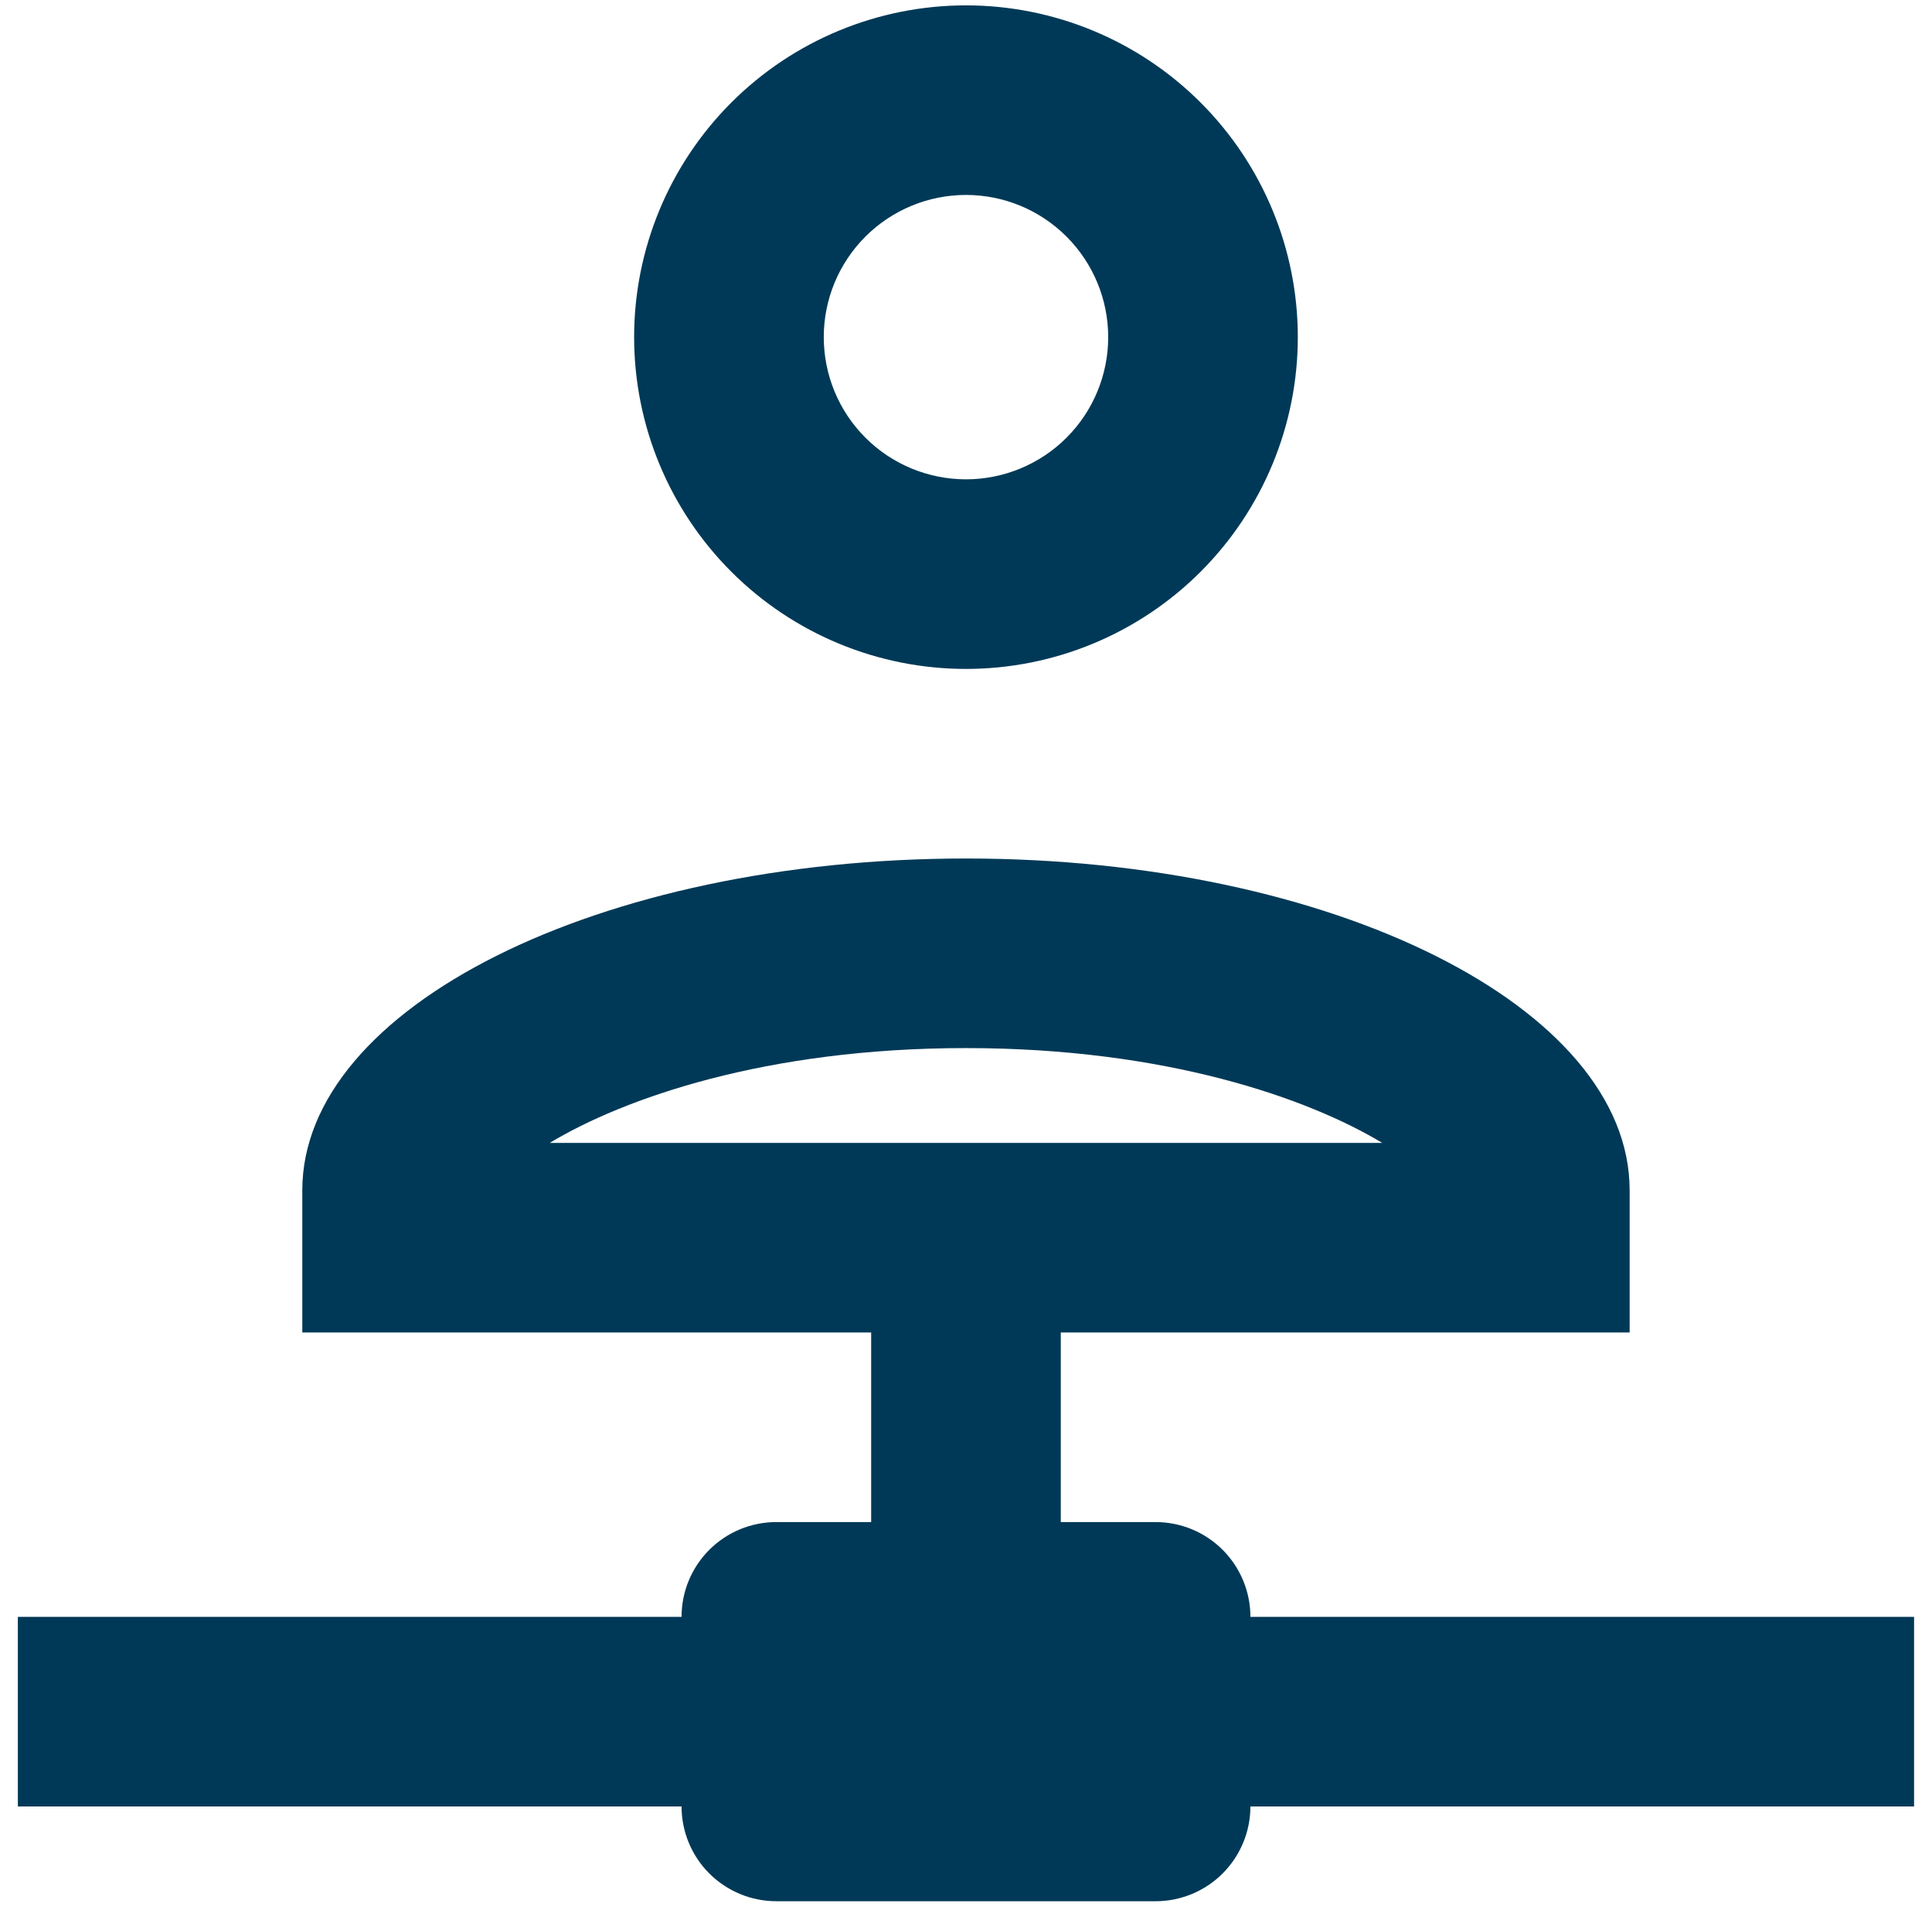 <svg width="90" height="89" viewBox="0 0 90 89" fill="none" xmlns="http://www.w3.org/2000/svg">
<path d="M44.999 31.167C49.099 31.167 53.03 29.538 55.929 26.639C58.828 23.74 60.457 19.808 60.457 15.708C60.457 11.608 58.828 7.677 55.929 4.778C53.03 1.879 49.099 0.25 44.999 0.25C40.899 0.25 36.967 1.879 34.068 4.778C31.169 7.677 29.54 11.608 29.54 15.708C29.54 19.808 31.169 23.74 34.068 26.639C36.967 29.538 40.899 31.167 44.999 31.167ZM44.999 9.083C46.756 9.083 48.441 9.781 49.683 11.024C50.926 12.266 51.624 13.951 51.624 15.708C51.624 17.465 50.926 19.151 49.683 20.393C48.441 21.635 46.756 22.333 44.999 22.333C43.242 22.333 41.556 21.635 40.314 20.393C39.072 19.151 38.374 17.465 38.374 15.708C38.374 13.951 39.072 12.266 40.314 11.024C41.556 9.781 43.242 9.083 44.999 9.083ZM58.249 75.333C58.249 74.162 57.783 73.039 56.955 72.21C56.127 71.382 55.003 70.917 53.832 70.917H49.415V62.083H75.915V55.458C75.915 46.934 62.091 40 44.999 40C27.906 40 14.082 46.934 14.082 55.458V62.083H40.582V70.917H36.165C34.994 70.917 33.871 71.382 33.042 72.21C32.214 73.039 31.749 74.162 31.749 75.333H0.832V84.167H31.749C31.749 85.338 32.214 86.461 33.042 87.29C33.871 88.118 34.994 88.583 36.165 88.583H53.832C55.003 88.583 56.127 88.118 56.955 87.29C57.783 86.461 58.249 85.338 58.249 84.167H89.165V75.333H58.249ZM25.61 53.25C29.055 51.174 35.679 48.833 44.999 48.833C54.318 48.833 60.943 51.174 64.388 53.25H25.61Z" fill="#003957"/>
</svg>
